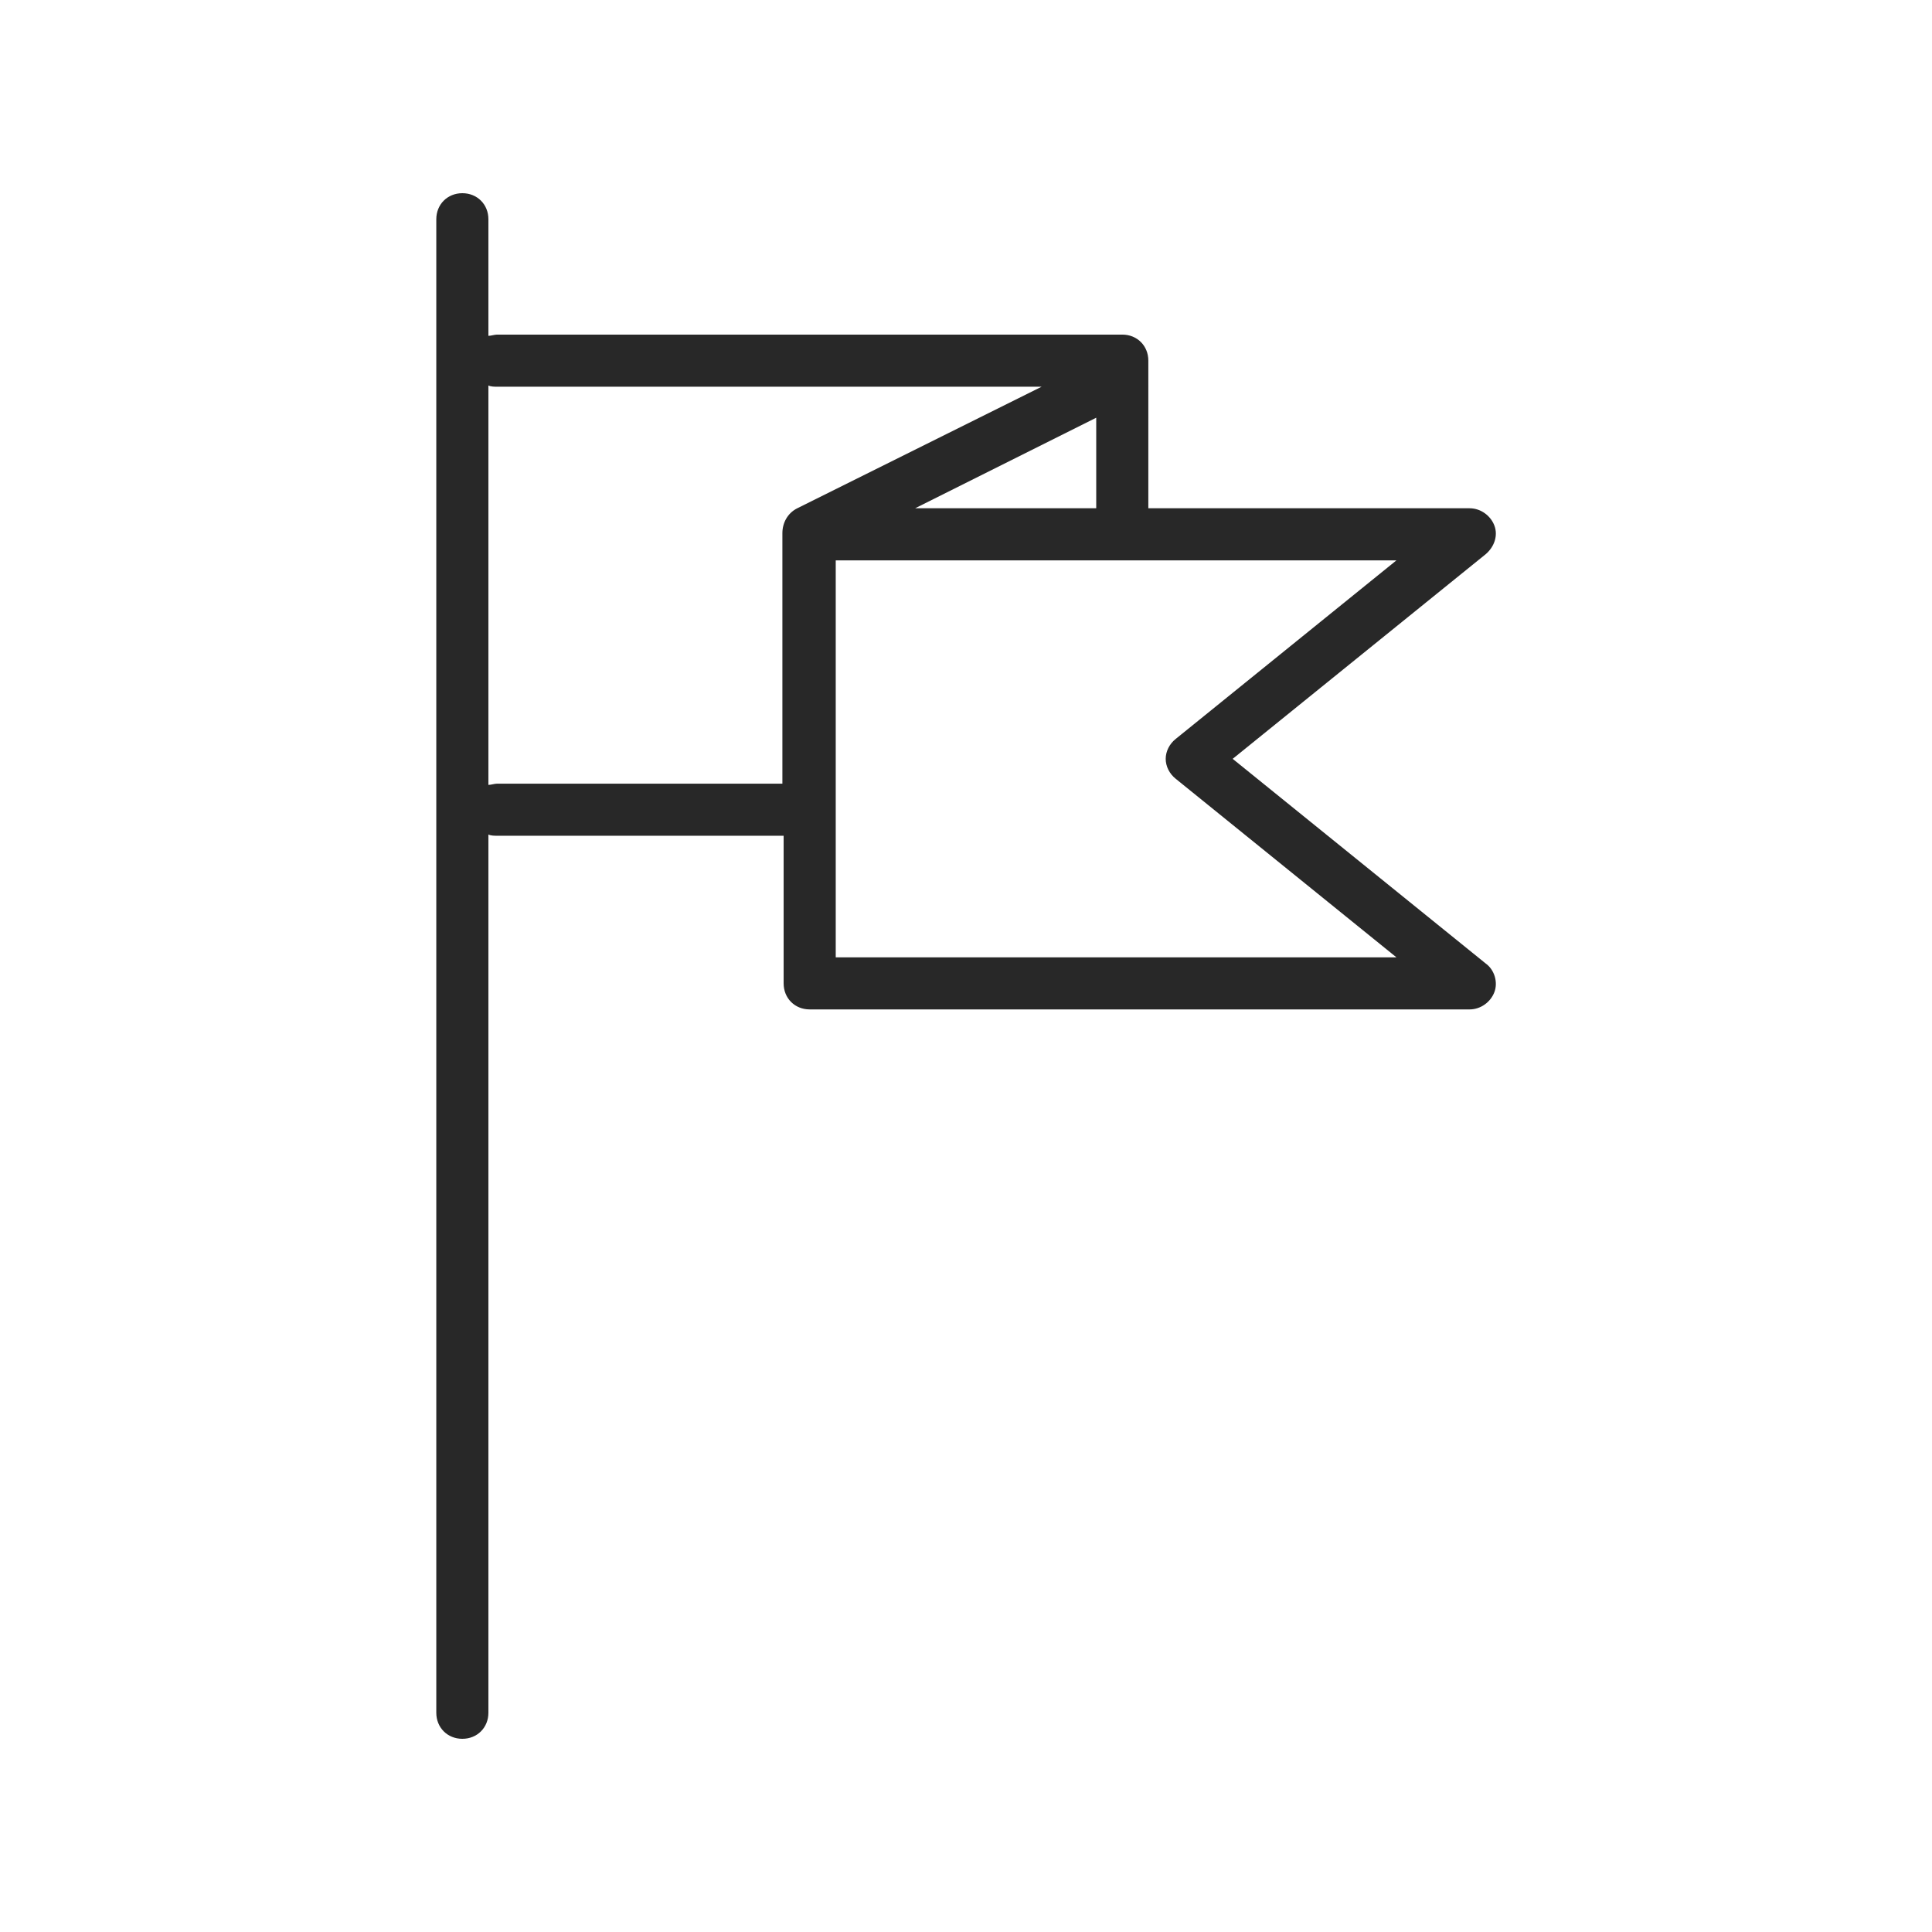<svg data-bbox="45.165 20 109.685 160.001" viewBox="0 0 200 200" height="200" width="200" xmlns="http://www.w3.org/2000/svg" data-type="tint">
    <g>
        <path d="M127.606 78.555l26.196-21.188c.899-.77 1.284-1.926.899-2.953s-1.413-1.798-2.568-1.798h-33.258V37.335c0-1.541-1.156-2.697-2.697-2.697h-64.72c-.257 0-.642.128-.899.128V22.697c0-1.541-1.156-2.697-2.697-2.697-1.541 0-2.697 1.156-2.697 2.697v154.607c0 1.541 1.156 2.697 2.697 2.697 1.541 0 2.697-1.156 2.697-2.697V86.388c.257.128.642.128.899.128h29.663v15.281c0 1.541 1.156 2.697 2.697 2.697h68.315c1.156 0 2.183-.77 2.568-1.798.385-1.027 0-2.311-.899-2.953l-26.196-21.188zM94.733 52.616l18.748-9.374v9.374H94.733zm-13.74 28.508H51.458c-.257 0-.642.128-.899.128V39.904c.257.128.642.128.899.128h56.372L82.534 52.616c-1.027.514-1.541 1.541-1.541 2.568v25.94c.128 0 0 0 0 0zm5.522 17.977V58.01h58.042L121.7 76.501c-.642.514-1.027 1.284-1.027 2.055s.385 1.541 1.027 2.055l22.857 18.491H86.515z" fill="#282828"/>
    </g>
</svg>
